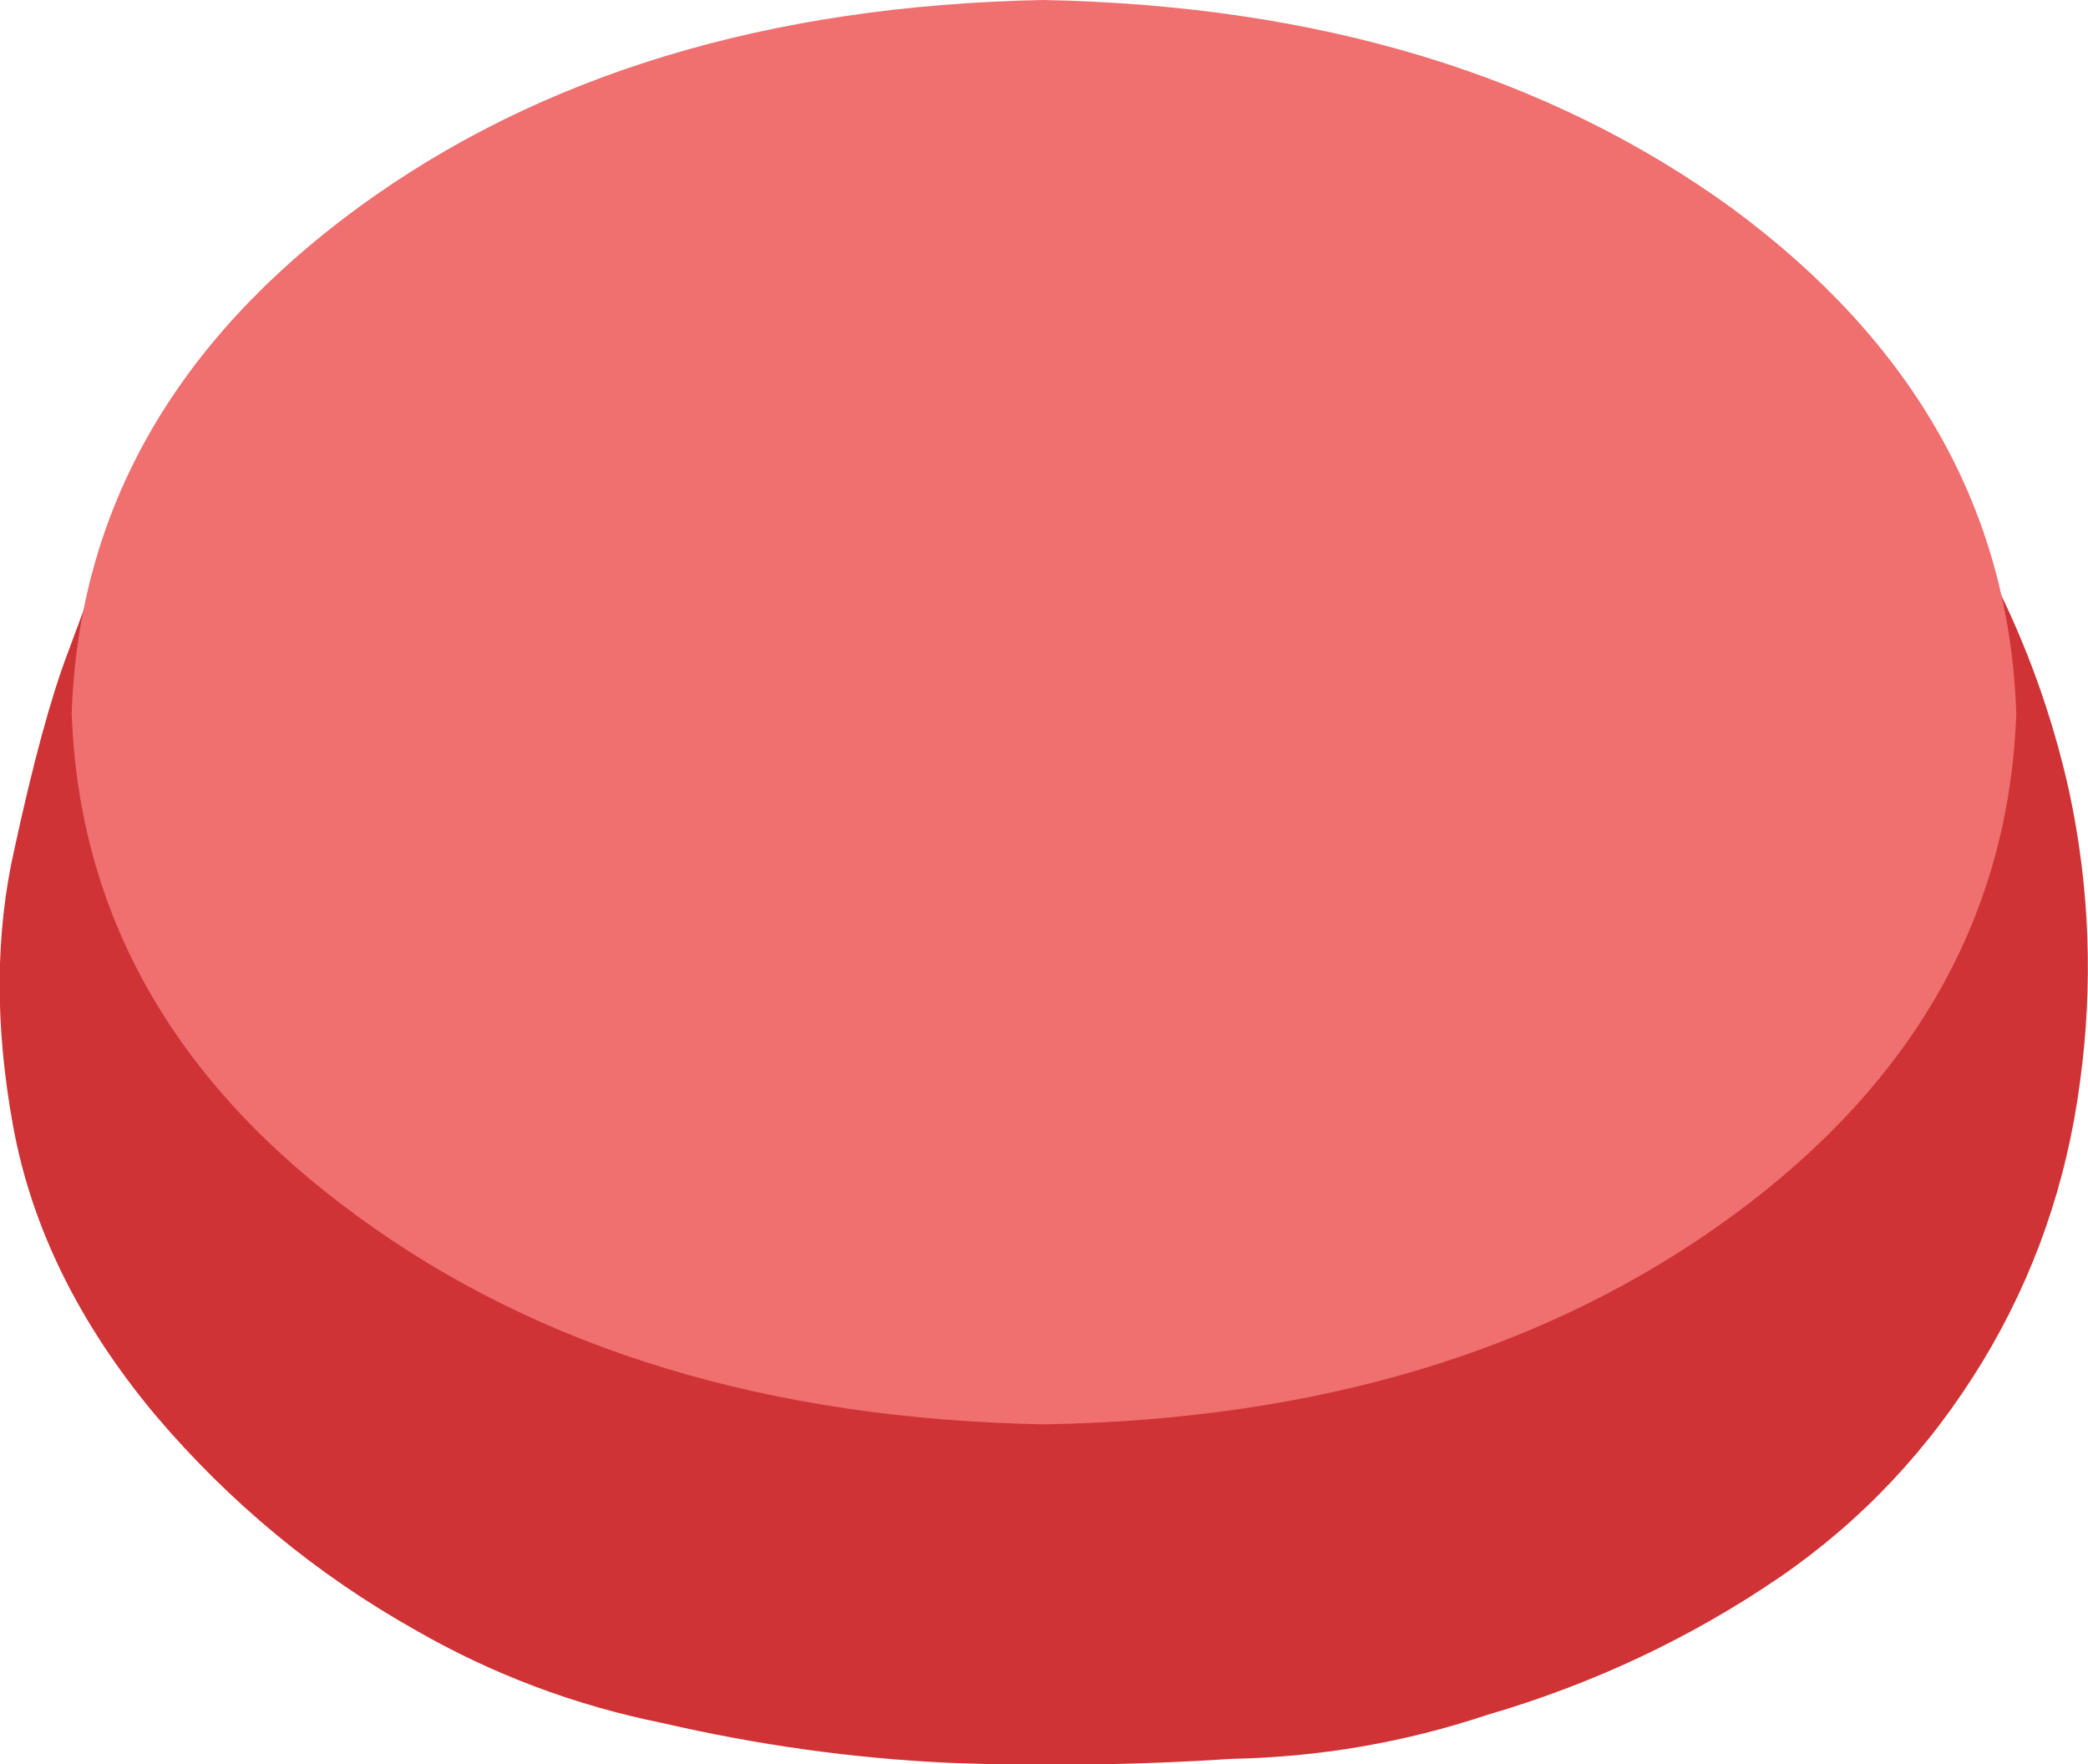 <?xml version="1.0" encoding="UTF-8" standalone="no"?>
<svg xmlns:xlink="http://www.w3.org/1999/xlink" height="66.45px" width="78.65px" xmlns="http://www.w3.org/2000/svg">
  <g transform="matrix(1.0, 0.0, 0.0, 1.0, 39.35, 66.45)">
    <path d="M39.0 -25.7 Q38.25 -20.0 35.35 -15.2 32.35 -10.25 27.7 -7.05 22.65 -3.6 16.65 -1.85 12.0 -0.3 7.05 -0.2 1.7 0.15 -3.6 -0.05 -9.0 -0.3 -14.4 -1.55 -19.35 -2.55 -23.7 -5.05 -29.3 -8.2 -33.5 -13.15 -37.8 -18.3 -38.85 -24.0 -39.9 -29.7 -38.8 -34.5 -37.75 -39.35 -36.8 -41.85 L-35.65 -44.95 -24.4 -44.95 -8.9 -44.9 6.75 -45.0 20.2 -45.05 26.75 -45.0 35.65 -44.8 Q37.65 -40.9 38.6 -36.6 39.75 -31.2 39.0 -25.7" fill="#cf3335" fill-rule="evenodd" stroke="none"/>
    <path d="M25.9 -20.65 Q15.5 -13.05 -0.05 -12.8 -15.6 -13.1 -25.9 -20.65 -36.25 -28.2 -36.65 -39.6 -36.25 -51.0 -25.9 -58.6 -15.6 -66.15 -0.05 -66.45 15.5 -66.15 25.9 -58.6 36.2 -51.0 36.6 -39.6 36.2 -28.2 25.9 -20.65" fill="#f06f6f" fill-rule="evenodd" stroke="none"/>
  </g>
</svg>
